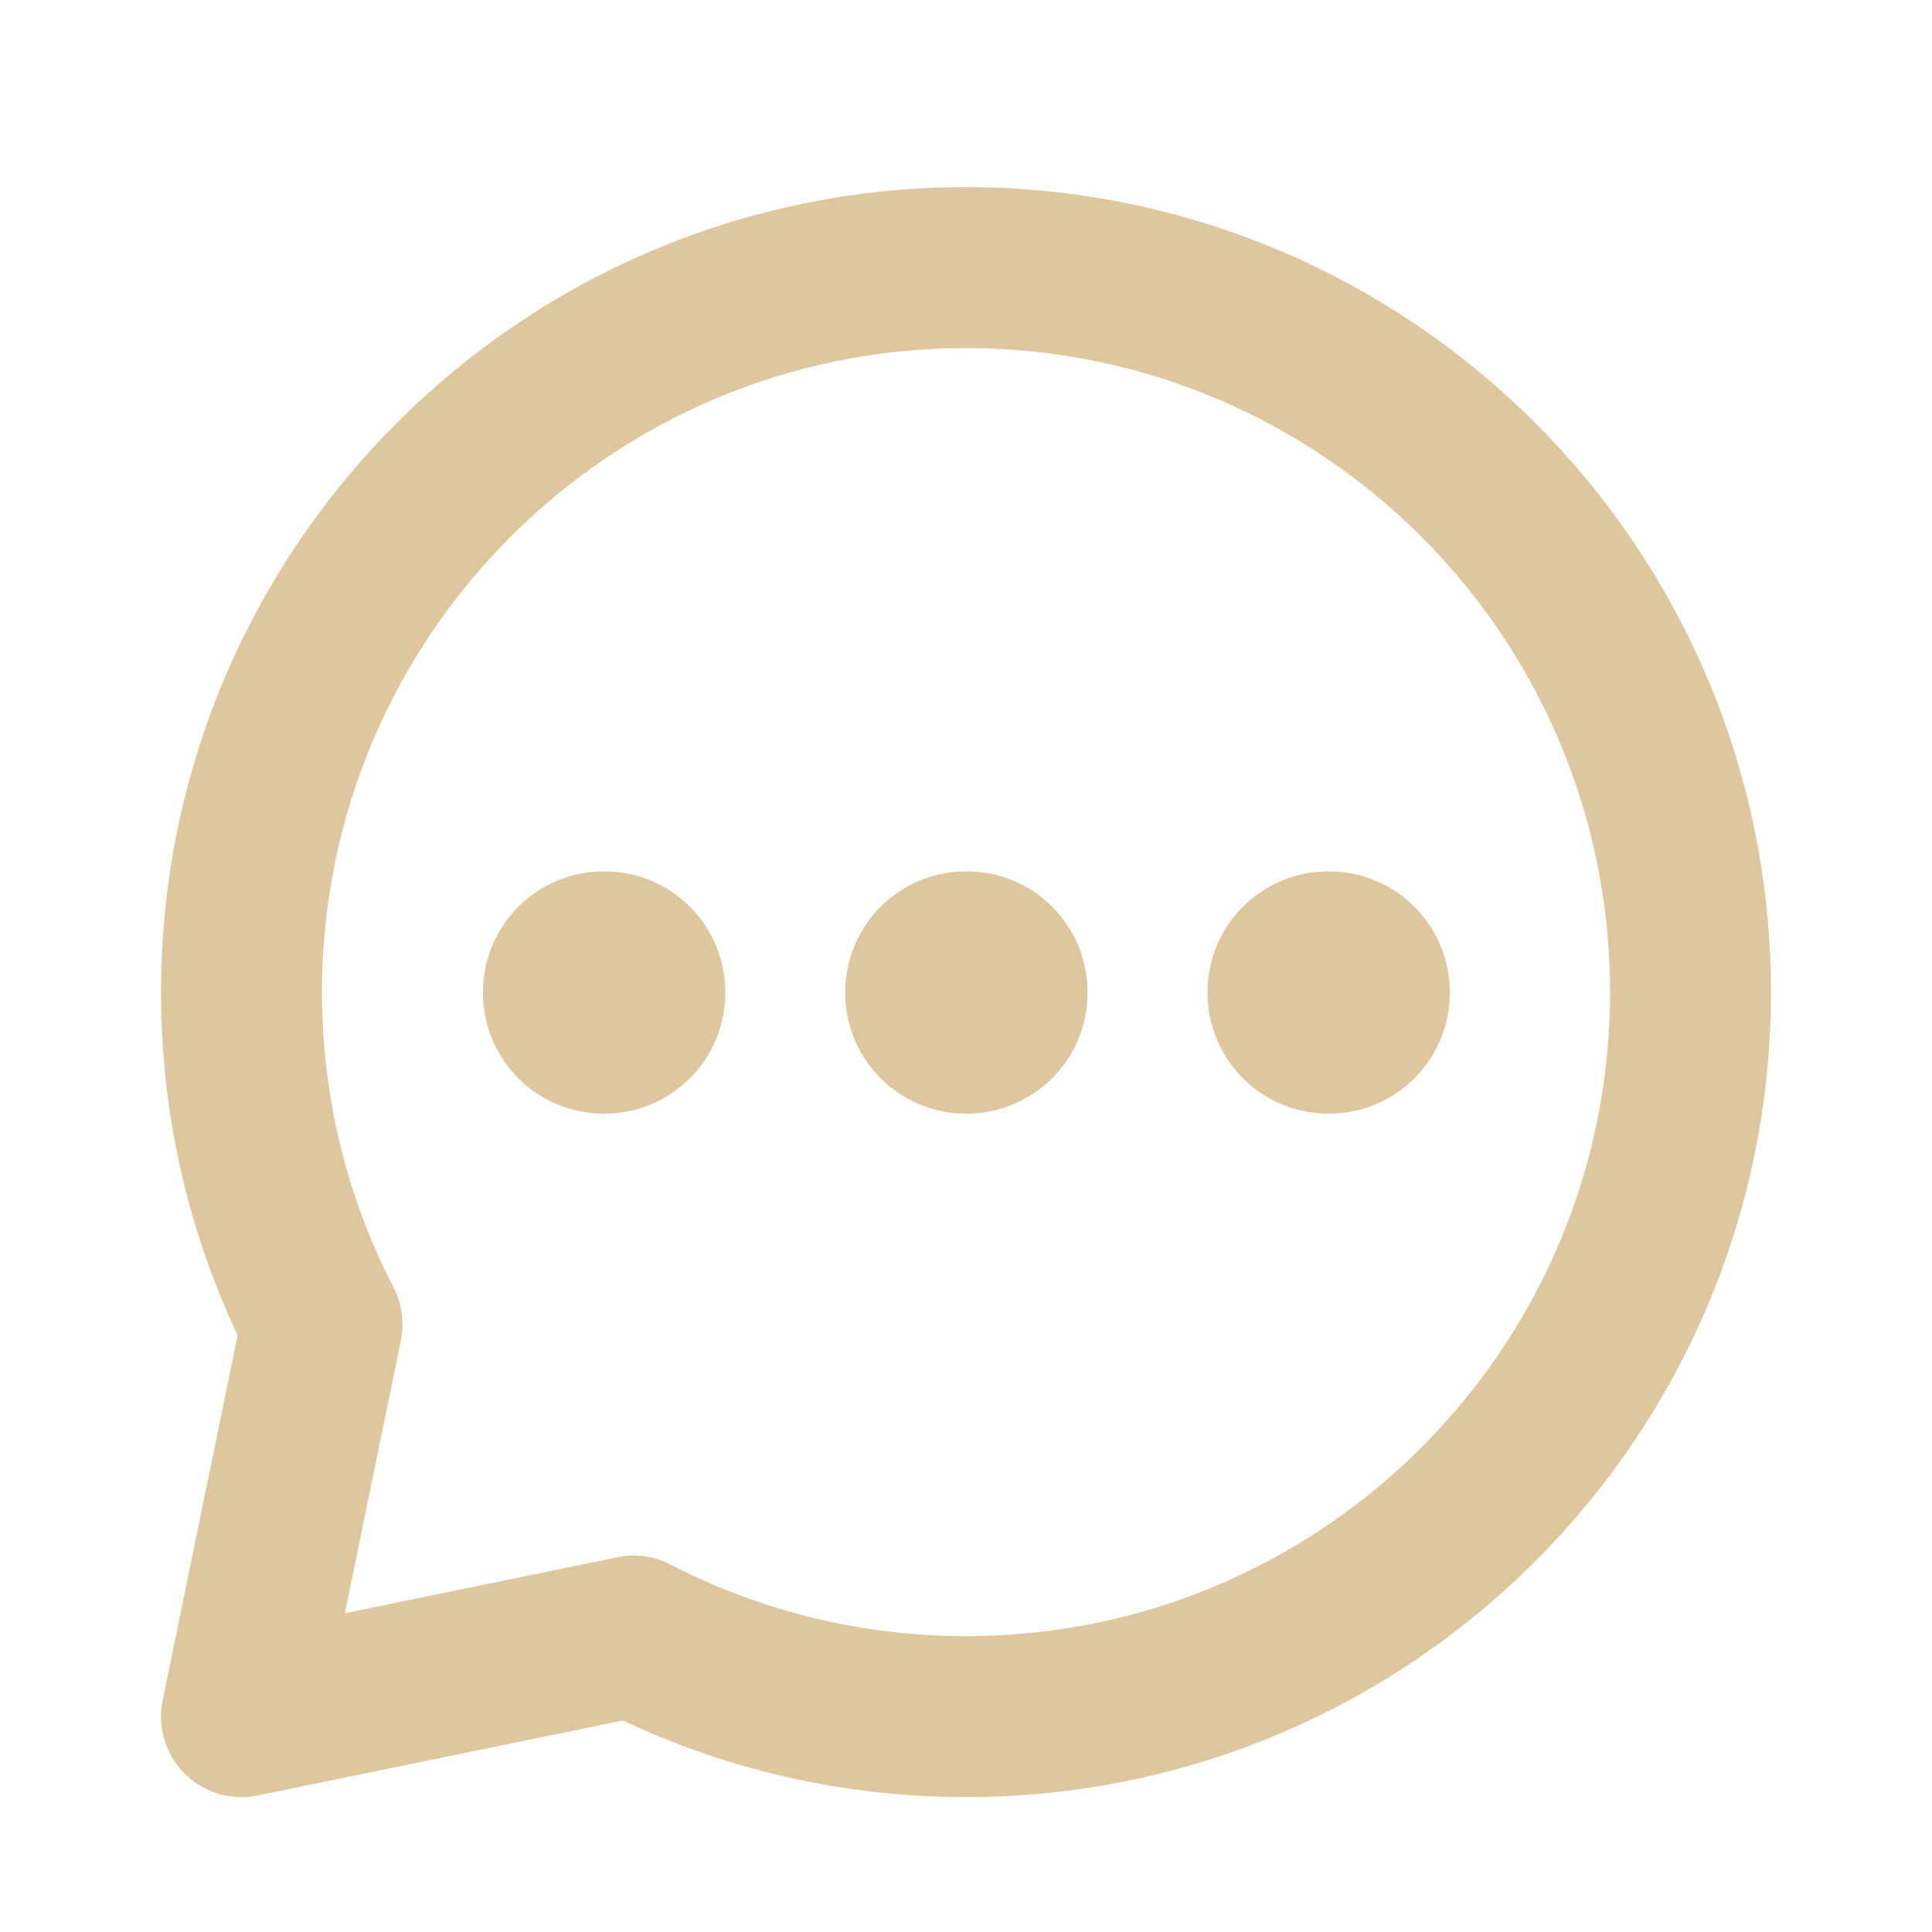 <svg width="37" height="37" viewBox="0 0 37 37" fill="none" xmlns="http://www.w3.org/2000/svg">
  <path
    d="M18.5 32.875C26.163 32.875 32.375 26.663 32.375 19C32.375 11.337 26.163 5.125 18.5 5.125C10.837 5.125 4.625 11.337 4.625 19C4.625 21.293 5.181 23.457 6.167 25.363L4.625 32.875L12.137 31.333C14.043 32.319 16.207 32.875 18.5 32.875Z"
    stroke="#dec79e" stroke-width="3.083" stroke-linecap="round" stroke-linejoin="round" />
  <rect x="11.562" y="19" width="0.015" height="0.015" stroke="#dec79e" stroke-width="4.625"
    stroke-linejoin="round" />
  <rect x="18.5" y="19" width="0.015" height="0.015" stroke="#dec79e" stroke-width="4.625"
    stroke-linejoin="round" />
  <rect x="25.438" y="19" width="0.015" height="0.015" stroke="#dec79e" stroke-width="4.625"
    stroke-linejoin="round" />
</svg>
